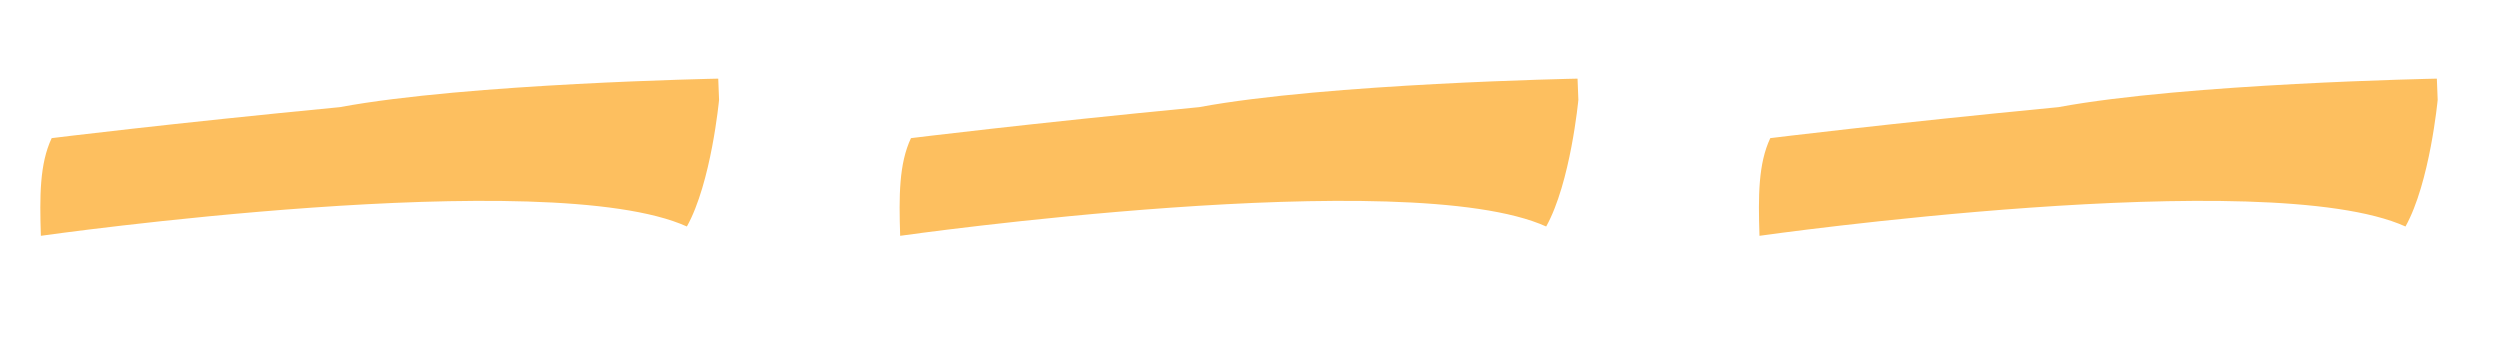 <svg width="300" height="41" viewBox="0 0 300 41" fill="none" xmlns="http://www.w3.org/2000/svg">
<path d="M4.904 28.297C4.904 28.297 65.784 19.656 82.426 27.18C85.359 21.912 86.288 11.977 86.288 11.977L86.189 9.437C86.189 9.437 56.097 10.013 40.79 12.857C20.253 14.834 6.201 16.576 6.201 16.576C4.753 19.656 4.753 23.513 4.904 28.297Z" fill="#FDBF5F"/>
<path d="M108.02 28.297C108.02 28.297 168.9 19.656 185.542 27.18C188.475 21.912 189.404 11.977 189.404 11.977L189.305 9.437C189.305 9.437 159.213 10.013 143.906 12.857C123.369 14.834 109.317 16.576 109.317 16.576C107.869 19.656 107.869 23.513 108.02 28.297Z" fill="#FDBF5F"/>
<path d="M211.137 28.297C211.137 28.297 272.017 19.656 288.659 27.18C291.592 21.912 292.521 11.977 292.521 11.977L292.422 9.437C292.422 9.437 262.33 10.013 247.023 12.857C226.486 14.834 212.434 16.576 212.434 16.576C210.986 19.656 210.986 23.513 211.137 28.297Z" fill="#FDBF5F"/>
</svg>
